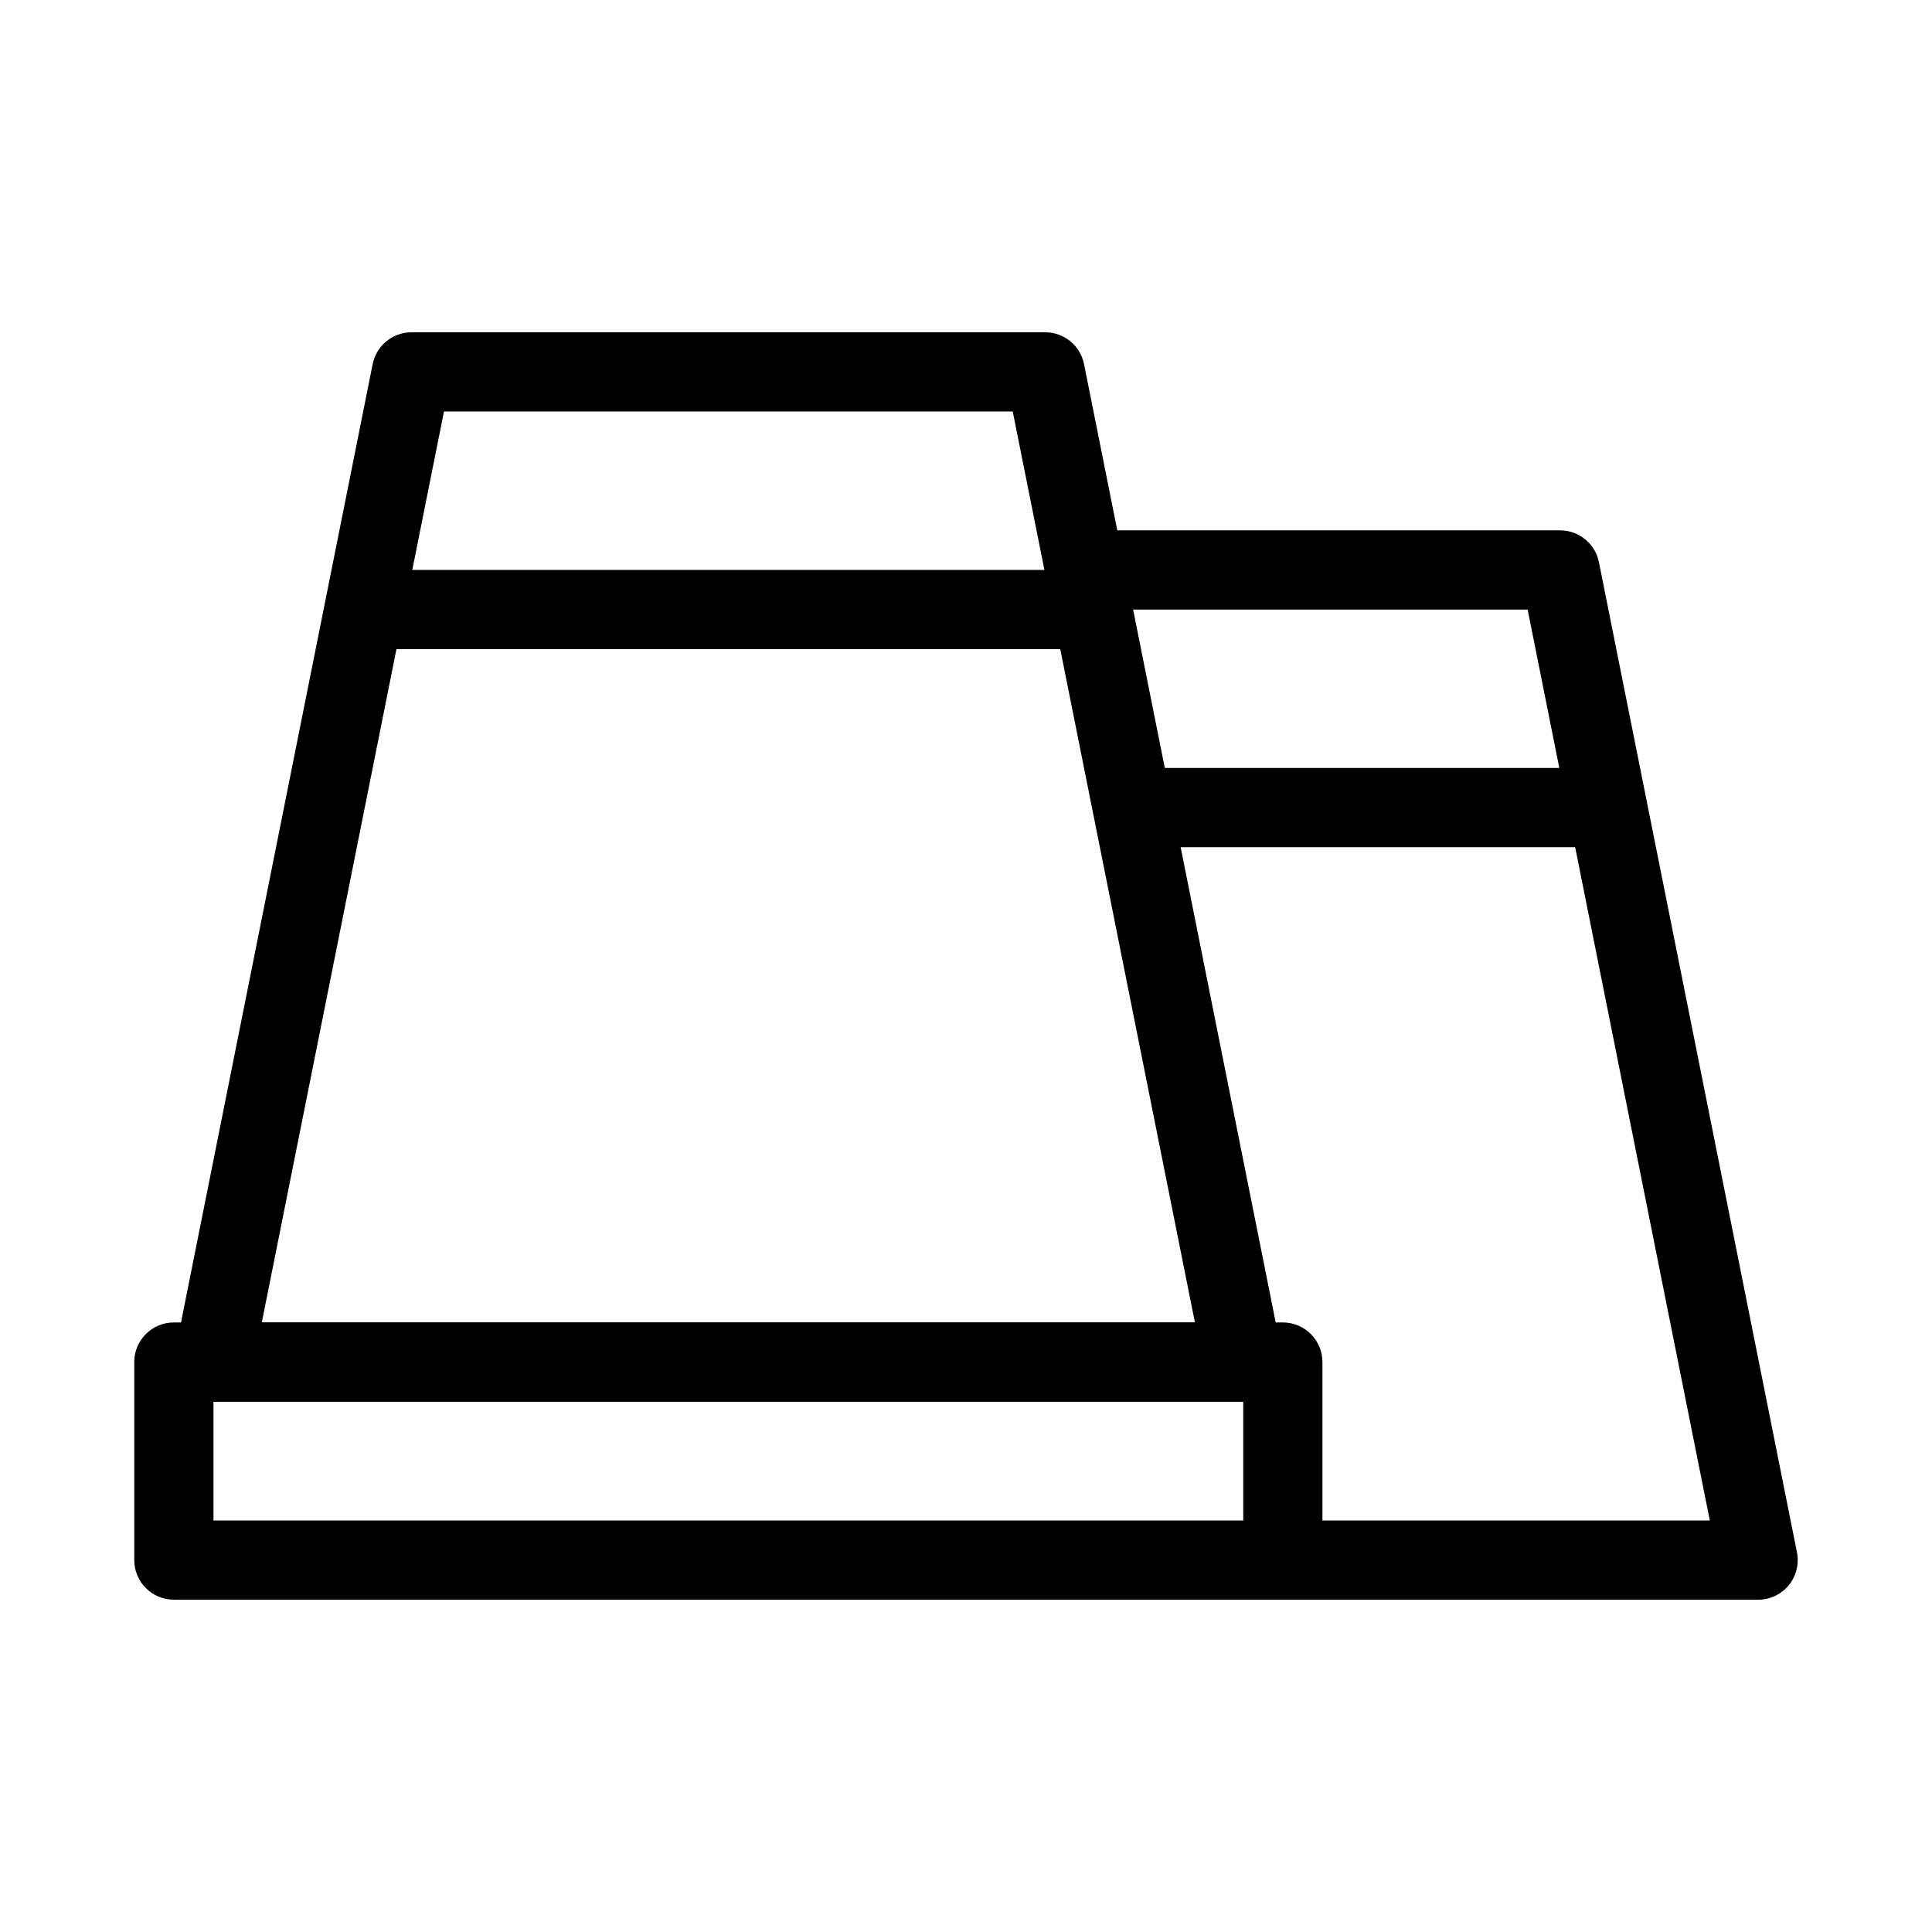 <?xml version="1.0" encoding="UTF-8"?>
<!-- Uploaded to: SVG Repo, www.svgrepo.com, Generator: SVG Repo Mixer Tools -->
<svg fill="#000000" width="800px" height="800px" version="1.1" viewBox="144 144 512 512" xmlns="http://www.w3.org/2000/svg">
 <g fill-rule="evenodd">
  <path d="m179.58 504.96c0-5.793 4.699-10.496 10.496-10.496h293.89c5.797 0 10.496 4.703 10.496 10.496v52.48c0 5.797-4.699 10.496-10.496 10.496h-293.89c-5.797 0-10.496-4.699-10.496-10.496zm20.992 10.496v31.488h272.9v-31.488z"/>
  <path d="m242.76 240.5c0.98-4.906 5.289-8.438 10.293-8.438h167.94c5 0 9.309 3.531 10.289 8.438l52.48 262.4c0.617 3.086-0.18 6.285-2.172 8.715-1.996 2.43-4.973 3.84-8.117 3.84h-272.9c-3.144 0-6.125-1.41-8.117-3.84-1.992-2.43-2.793-5.629-2.176-8.715zm18.898 12.555-48.281 241.41h247.29l-48.281-241.41z"/>
  <path d="m548.84 305.54h-117.35v-20.992h125.95c5.004 0 9.312 3.531 10.293 8.438l52.48 262.4c0.617 3.086-0.184 6.285-2.176 8.715-1.992 2.43-4.973 3.84-8.117 3.84h-125.95v-20.992h113.15z"/>
  <path d="m431.49 316.03h-188.93v-20.992h188.93z"/>
  <path d="m567.93 368.51h-125.95v-20.992h125.95z"/>
 </g>
</svg>